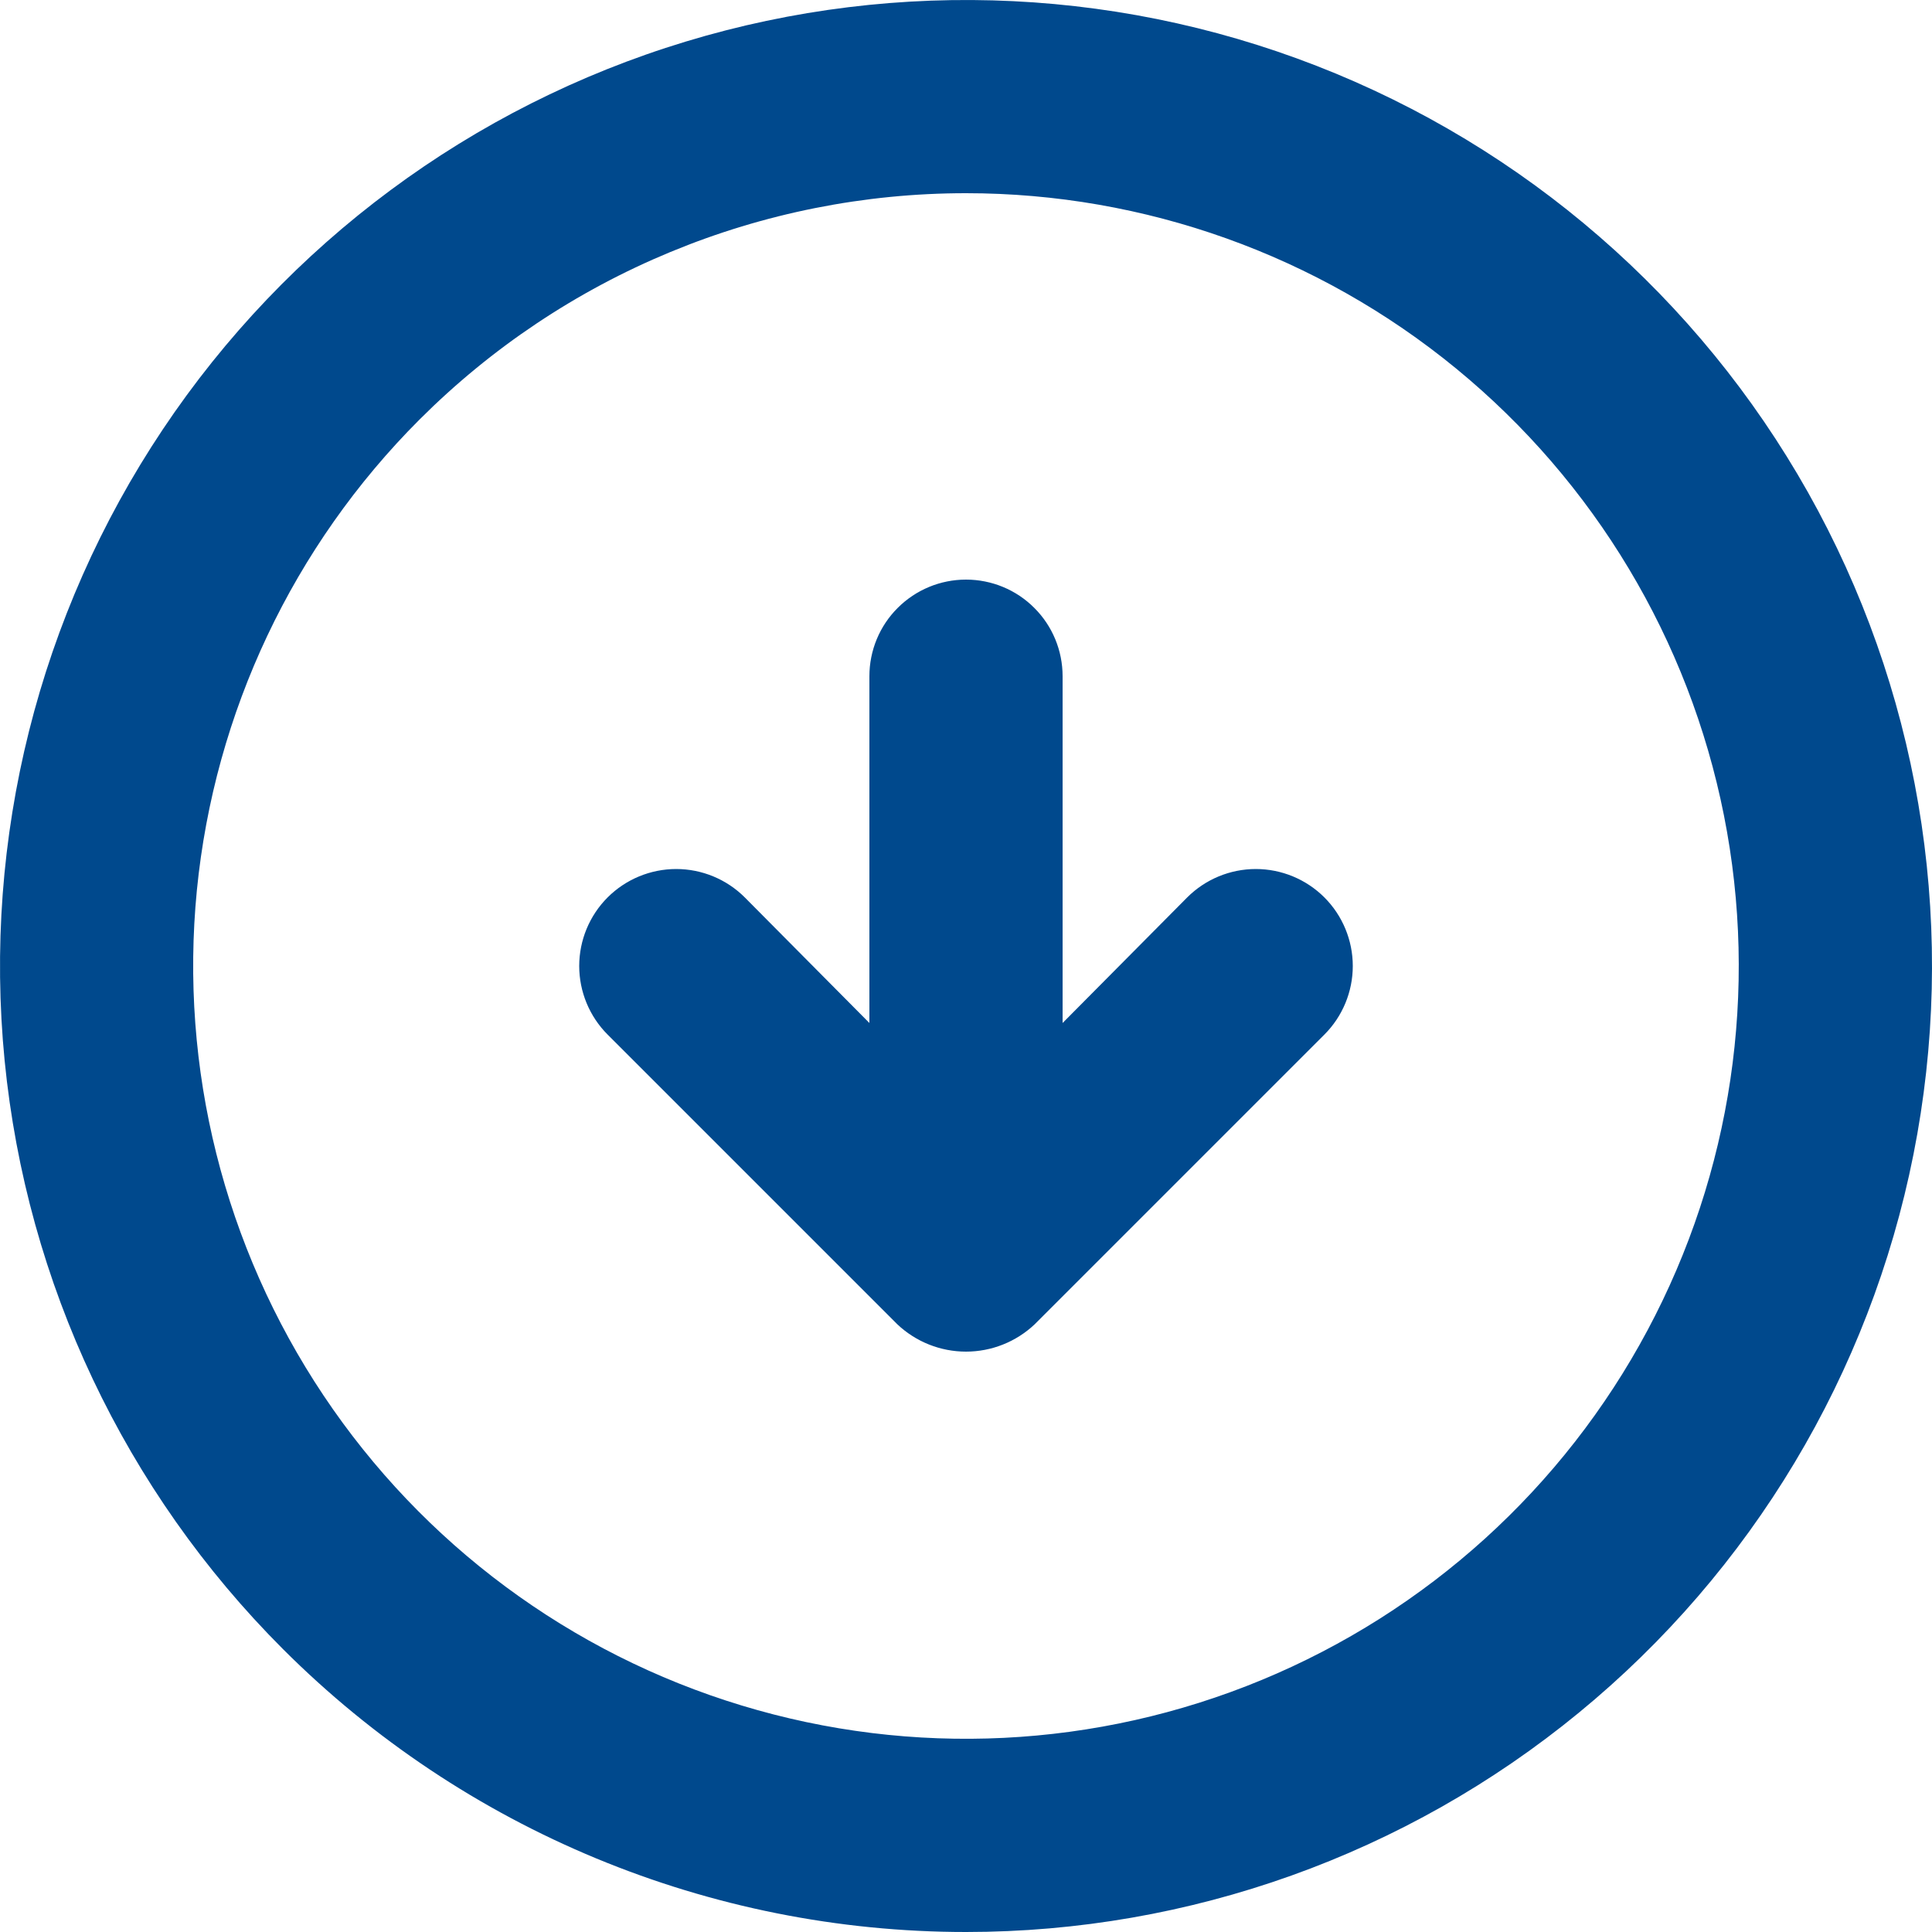 <svg width="20" height="20" viewBox="0 0 20 20" fill="none" xmlns="http://www.w3.org/2000/svg">
<path d="M9.29 13.71C9.482 13.891 9.736 13.992 10 13.992C10.264 13.992 10.518 13.891 10.71 13.71L13.71 10.71C13.898 10.522 14.004 10.266 14.004 10C14.004 9.734 13.898 9.478 13.71 9.29C13.522 9.102 13.266 8.996 13 8.996C12.734 8.996 12.478 9.102 12.29 9.29L11 10.59V7C11 6.735 10.895 6.48 10.707 6.293C10.52 6.105 10.265 6 10 6C9.735 6 9.481 6.105 9.293 6.293C9.105 6.48 9 6.735 9 7V10.59L7.71 9.29C7.522 9.102 7.266 8.996 7 8.996C6.734 8.996 6.478 9.102 6.29 9.29C6.102 9.478 5.996 9.734 5.996 10C5.996 10.266 6.102 10.522 6.29 10.71L9.29 13.71ZM10 20C12.314 20 14.556 19.198 16.344 17.73C18.133 16.262 19.357 14.22 19.808 11.951C20.259 9.682 19.91 7.327 18.82 5.286C17.729 3.246 15.965 1.647 13.827 0.761C11.69 -0.124 9.311 -0.241 7.097 0.431C4.884 1.102 2.971 2.521 1.686 4.444C0.4 6.368 -0.178 8.678 0.048 10.98C0.275 13.283 1.293 15.435 2.929 17.071C4.804 18.946 7.348 20 10 20ZM10 2C11.851 2 13.645 2.642 15.075 3.816C16.506 4.99 17.485 6.624 17.846 8.44C18.207 10.255 17.927 12.139 17.055 13.771C16.183 15.404 14.771 16.683 13.061 17.391C11.351 18.099 9.448 18.193 7.677 17.655C5.906 17.118 4.376 15.983 3.348 14.444C2.32 12.905 1.857 11.058 2.038 9.216C2.22 7.374 3.034 5.652 4.343 4.343C5.086 3.6 5.968 3.011 6.939 2.609C7.909 2.207 8.949 2 10 2Z" fill="#00498D"/>
</svg>
